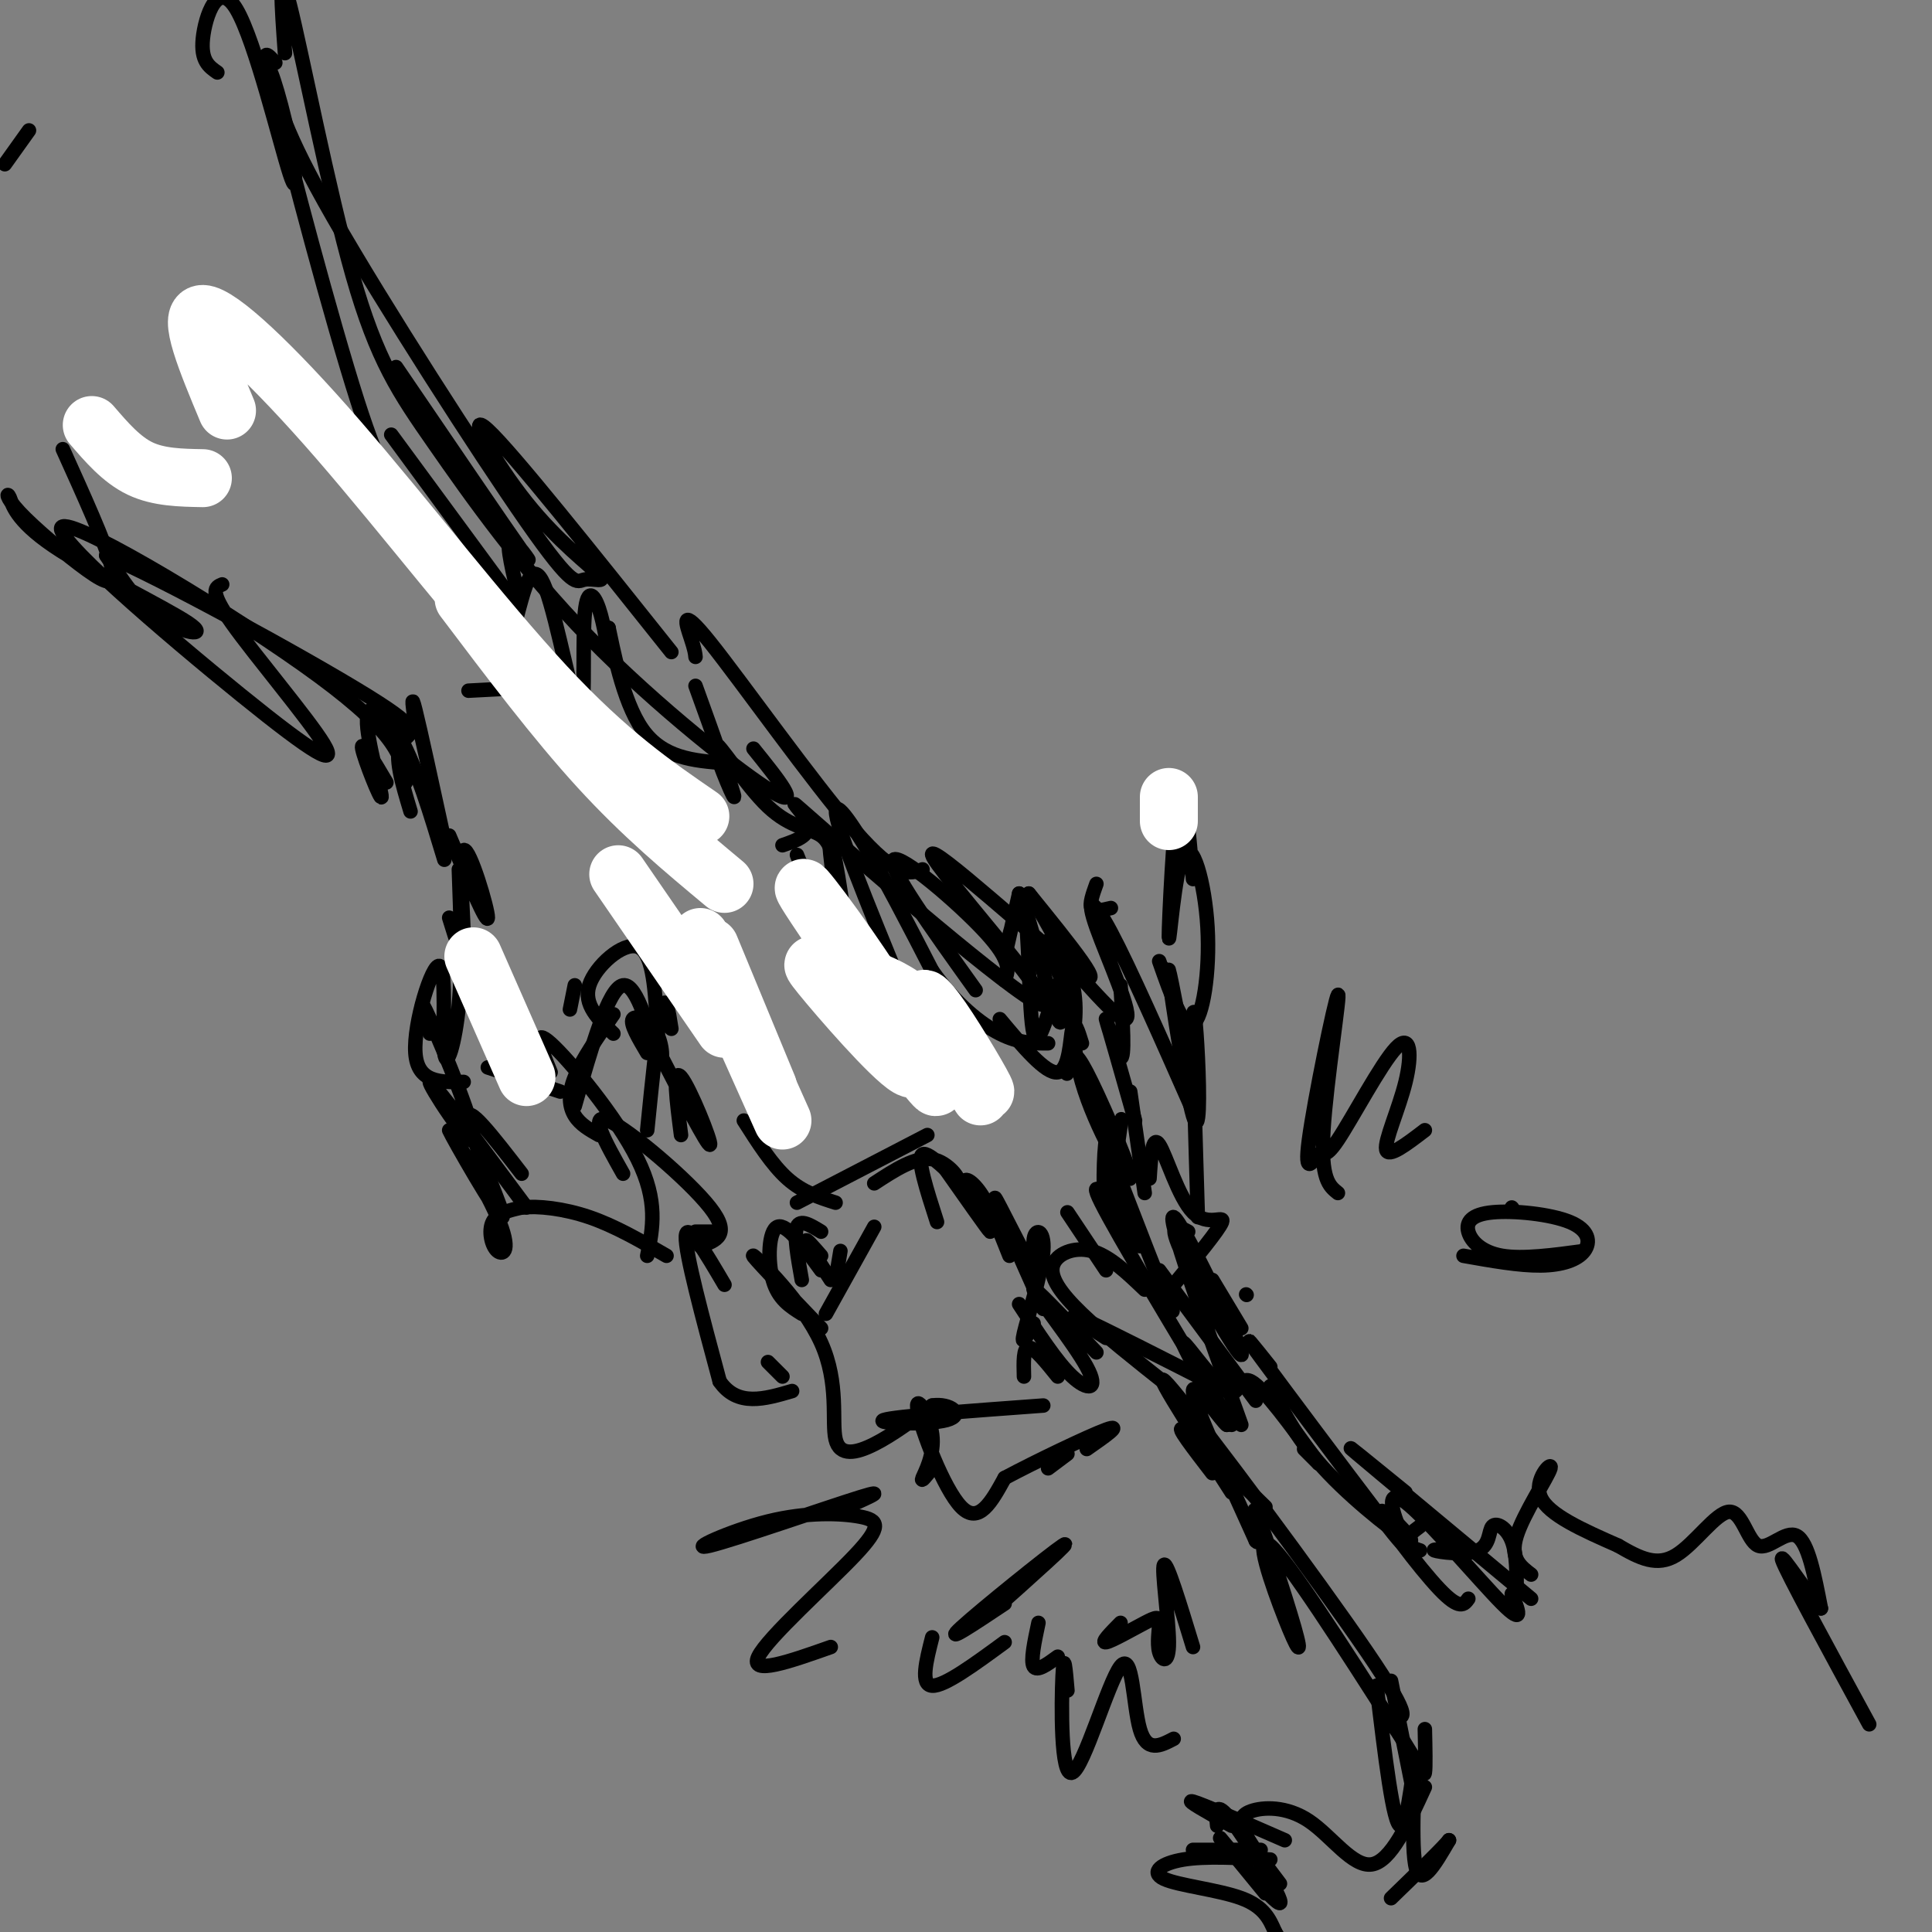 <svg viewBox='0 0 400 400' version='1.1' xmlns='http://www.w3.org/2000/svg' xmlns:xlink='http://www.w3.org/1999/xlink'><rect x="0" y="0" width="400" height="400" fill="#808080" stroke="none"/><g fill='none' stroke='#000000' stroke-width='3' stroke-linecap='round' stroke-linejoin='round'><path d='M1,34c0.000,0.000 5.000,-7.000 5,-7'/><path d='M45,15c-1.732,-1.200 -3.464,-2.400 -3,-7c0.464,-4.600 3.123,-12.599 7,-6c3.877,6.599 8.973,27.796 11,34c2.027,6.204 0.987,-2.584 -1,-11c-1.987,-8.416 -4.920,-16.458 -2,-4c2.920,12.458 11.691,45.417 17,62c5.309,16.583 7.154,16.792 9,17'/><path d='M83,100c4.500,7.000 11.250,16.000 18,25'/><path d='M81,90c0.000,0.000 25.000,34.000 25,34'/><path d='M82,76c11.222,16.489 22.444,32.978 26,38c3.556,5.022 -0.556,-1.422 -2,-2c-1.444,-0.578 -0.222,4.711 1,10'/><path d='M13,93c4.387,9.703 8.774,19.407 10,24c1.226,4.593 -0.708,4.077 -5,1c-4.292,-3.077 -10.941,-8.714 -14,-12c-3.059,-3.286 -2.527,-4.220 -2,-3c0.527,1.220 1.048,4.595 9,10c7.952,5.405 23.333,12.840 28,16c4.667,3.160 -1.381,2.046 -6,-1c-4.619,-3.046 -7.810,-8.023 -11,-13'/><path d='M22,115c10.119,4.119 40.917,20.917 54,29c13.083,8.083 8.452,7.452 7,10c-1.452,2.548 0.274,8.274 2,14'/><path d='M80,162c-2.699,-4.568 -5.397,-9.136 -5,-7c0.397,2.136 3.890,10.974 4,10c0.110,-0.974 -3.163,-11.762 -3,-16c0.163,-4.238 3.761,-1.925 7,4c3.239,5.925 6.120,15.463 9,25'/><path d='M86,150c-0.500,-3.500 -1.000,-7.000 0,-3c1.000,4.000 3.500,15.500 6,27'/><path d='M106,132c0.489,-2.213 0.977,-4.426 2,-8c1.023,-3.574 2.579,-8.508 5,-2c2.421,6.508 5.707,24.456 7,26c1.293,1.544 0.594,-13.318 1,-20c0.406,-6.682 1.917,-5.184 3,-2c1.083,3.184 1.738,8.052 2,9c0.262,0.948 0.131,-2.026 0,-5'/><path d='M126,130c0.800,3.578 2.800,15.022 7,21c4.200,5.978 10.600,6.489 17,7'/><path d='M144,142c4.085,11.325 8.169,22.651 8,23c-0.169,0.349 -4.592,-10.278 -4,-11c0.592,-0.722 6.198,8.459 11,13c4.802,4.541 8.801,4.440 11,6c2.199,1.560 2.600,4.780 3,8'/><path d='M173,181c0.333,2.500 -0.333,4.750 -1,7'/><path d='M165,177c4.595,11.530 9.190,23.060 10,20c0.810,-3.060 -2.167,-20.708 -3,-23c-0.833,-2.292 0.476,10.774 3,20c2.524,9.226 6.262,14.613 10,20'/><path d='M93,173c3.964,9.363 7.929,18.726 8,17c0.071,-1.726 -3.750,-14.542 -5,-14c-1.250,0.542 0.071,14.440 0,19c-0.071,4.560 -1.536,-0.220 -3,-5'/><path d='M95,180c0.365,10.022 0.730,20.045 0,28c-0.730,7.955 -2.557,13.844 -3,10c-0.443,-3.844 0.496,-17.419 -1,-18c-1.496,-0.581 -5.427,11.834 -5,18c0.427,6.166 5.214,6.083 10,6'/><path d='M118,209c0.000,0.000 1.000,-5.000 1,-5'/><path d='M127,214c-3.133,-3.000 -6.267,-6.000 -5,-10c1.267,-4.000 6.933,-9.000 10,-8c3.067,1.000 3.533,8.000 4,15'/><path d='M134,218c-1.794,-3.026 -3.589,-6.051 -3,-7c0.589,-0.949 3.560,0.179 5,3c1.440,2.821 1.349,7.337 0,4c-1.349,-3.337 -3.957,-14.525 -7,-14c-3.043,0.525 -6.522,12.762 -10,25'/><path d='M127,210c-3.267,4.689 -6.533,9.378 -8,13c-1.467,3.622 -1.133,6.178 0,8c1.133,1.822 3.067,2.911 5,4'/><path d='M116,226c0.000,0.000 -15.000,-5.000 -15,-5'/><path d='M89,214c-1.405,-4.607 -2.810,-9.214 0,-3c2.810,6.214 9.833,23.250 9,25c-0.833,1.750 -9.524,-11.786 -9,-12c0.524,-0.214 10.262,12.893 20,26'/><path d='M114,222c-1.956,-4.756 -3.911,-9.511 0,-6c3.911,3.511 13.689,15.289 18,24c4.311,8.711 3.156,14.356 2,20'/><path d='M108,243c-5.856,-7.588 -11.711,-15.177 -11,-11c0.711,4.177 7.990,20.118 7,20c-0.990,-0.118 -10.249,-16.297 -11,-18c-0.751,-1.703 7.005,11.069 10,18c2.995,6.931 1.229,8.020 0,7c-1.229,-1.020 -1.923,-4.149 -1,-6c0.923,-1.851 3.461,-2.426 6,-3'/><path d='M108,250c3.333,-0.378 8.667,0.178 14,2c5.333,1.822 10.667,4.911 16,8'/><path d='M129,243c-3.644,-6.467 -7.289,-12.933 -3,-11c4.289,1.933 16.511,12.267 21,18c4.489,5.733 1.244,6.867 -2,8'/><path d='M149,255c0.000,0.000 -5.000,0.000 -5,0'/><path d='M136,217c5.311,10.267 10.622,20.533 11,20c0.378,-0.533 -4.178,-11.867 -6,-14c-1.822,-2.133 -0.911,4.933 0,12'/><path d='M139,213c-0.583,-3.750 -1.167,-7.500 -2,-4c-0.833,3.500 -1.917,14.250 -3,25'/><path d='M166,265c-0.833,-4.667 -1.667,-9.333 -1,-11c0.667,-1.667 2.833,-0.333 5,1'/><path d='M173,265c0.000,0.000 1.000,-6.000 1,-6'/><path d='M194,222c-8.689,-20.867 -17.378,-41.733 -20,-50c-2.622,-8.267 0.822,-3.933 5,3c4.178,6.933 9.089,16.467 14,26'/><path d='M193,201c4.844,6.844 9.956,10.956 14,13c4.044,2.044 7.022,2.022 10,2'/><path d='M208,203c0.800,-1.956 1.600,-3.911 -4,-10c-5.600,-6.089 -17.600,-16.311 -19,-15c-1.400,1.311 7.800,14.156 17,27'/><path d='M207,211c4.778,5.711 9.556,11.422 12,11c2.444,-0.422 2.556,-6.978 3,-9c0.444,-2.022 1.222,0.489 2,3'/><path d='M232,204c0.467,7.689 0.933,15.378 0,15c-0.933,-0.378 -3.267,-8.822 -3,-8c0.267,0.822 3.133,10.911 6,21'/><path d='M234,226c0.000,0.000 3.000,21.000 3,21'/><path d='M222,207c-0.726,-3.289 -1.451,-6.577 -3,-3c-1.549,3.577 -3.920,14.021 -5,10c-1.080,-4.021 -0.868,-22.506 -2,-26c-1.132,-3.494 -3.609,8.002 -4,10c-0.391,1.998 1.305,-5.501 3,-13'/><path d='M211,185c2.253,4.568 6.386,22.486 8,26c1.614,3.514 0.710,-7.378 1,-12c0.290,-4.622 1.773,-2.974 2,2c0.227,4.974 -0.804,13.275 2,23c2.804,9.725 9.442,20.875 10,20c0.558,-0.875 -4.965,-13.774 -8,-20c-3.035,-6.226 -3.581,-5.779 -4,-5c-0.419,0.779 -0.709,1.889 -1,3'/><path d='M221,222c-0.167,0.500 -0.083,0.250 0,0'/><path d='M154,232c2.917,4.583 5.833,9.167 9,12c3.167,2.833 6.583,3.917 10,5'/><path d='M165,249c0.000,0.000 27.000,-14.000 27,-14'/><path d='M181,245c4.280,-2.798 8.560,-5.595 12,-5c3.440,0.595 6.042,4.583 5,4c-1.042,-0.583 -5.726,-5.738 -7,-5c-1.274,0.738 0.863,7.369 3,14'/><path d='M195,241c4.845,6.887 9.690,13.774 10,14c0.310,0.226 -3.917,-6.208 -5,-9c-1.083,-2.792 0.976,-1.940 3,1c2.024,2.940 4.012,7.970 6,13'/><path d='M231,239c0.750,-4.815 1.500,-9.631 1,-6c-0.500,3.631 -2.250,15.708 -3,16c-0.750,0.292 -0.500,-11.202 0,-13c0.500,-1.798 1.250,6.101 2,14'/><path d='M231,242c4.667,12.083 9.333,24.167 11,28c1.667,3.833 0.333,-0.583 -1,-5'/><path d='M236,258c-2.083,-3.167 -4.167,-6.333 -5,-7c-0.833,-0.667 -0.417,1.167 0,3'/><path d='M216,271c-5.158,-11.581 -10.316,-23.162 -10,-23c0.316,0.162 6.107,12.065 8,15c1.893,2.935 -0.111,-3.100 0,-6c0.111,-2.900 2.338,-2.665 2,2c-0.338,4.665 -3.239,13.762 -4,17c-0.761,3.238 0.620,0.619 2,-2'/><path d='M270,300c0.000,0.000 3.000,3.000 3,3'/><path d='M294,316c-1.315,0.982 -2.631,1.964 -3,3c-0.369,1.036 0.208,2.125 -6,-6c-6.208,-8.125 -19.202,-25.464 -24,-32c-4.798,-6.536 -1.399,-2.268 2,2'/><path d='M273,303c-5.673,-7.810 -11.345,-15.619 -14,-17c-2.655,-1.381 -2.292,3.667 -5,2c-2.708,-1.667 -8.488,-10.048 -9,-10c-0.512,0.048 4.244,8.524 9,17'/><path d='M254,295c-0.733,-0.289 -7.067,-9.511 -7,-7c0.067,2.511 6.533,16.756 13,31'/><path d='M260,319c1.528,2.044 -1.151,-8.344 0,-6c1.151,2.344 6.133,17.422 8,24c1.867,6.578 0.618,4.656 -2,-2c-2.618,-6.656 -6.605,-18.044 -3,-15c3.605,3.044 14.803,20.522 26,38'/><path d='M289,358c5.378,8.311 5.822,10.089 6,9c0.178,-1.089 0.089,-5.044 0,-9'/><path d='M291,309c-7.167,-5.833 -14.333,-11.667 -10,-8c4.333,3.667 20.167,16.833 36,30'/><path d='M317,326c-2.214,-1.679 -4.429,-3.357 -3,-8c1.429,-4.643 6.500,-12.250 7,-14c0.500,-1.750 -3.571,2.357 -2,6c1.571,3.643 8.786,6.821 16,10'/><path d='M335,320c4.593,2.681 8.076,4.384 12,2c3.924,-2.384 8.289,-8.856 11,-9c2.711,-0.144 3.768,6.038 6,7c2.232,0.962 5.638,-3.297 8,-2c2.362,1.297 3.681,8.148 5,15'/><path d='M377,333c-1.800,-1.400 -8.800,-12.400 -8,-10c0.800,2.400 9.400,18.200 18,34'/><path d='M285,349c1.732,14.524 3.464,29.048 5,29c1.536,-0.048 2.875,-14.667 3,-14c0.125,0.667 -0.964,16.619 0,22c0.964,5.381 3.982,0.190 7,-5'/><path d='M300,381c-0.833,1.167 -6.417,6.583 -12,12'/><path d='M211,270c3.905,6.012 7.810,12.024 11,15c3.190,2.976 5.667,2.917 3,-2c-2.667,-4.917 -10.476,-14.690 -11,-16c-0.524,-1.310 6.238,5.845 13,13'/><path d='M235,255c-5.167,-6.333 -10.333,-12.667 -7,-6c3.333,6.667 15.167,26.333 27,46'/><path d='M219,285c-2.417,-3.000 -4.833,-6.000 -6,-6c-1.167,0.000 -1.083,3.000 -1,6'/><path d='M172,265c-2.333,-3.583 -4.667,-7.167 -5,-8c-0.333,-0.833 1.333,1.083 3,3'/><path d='M181,254c0.000,0.000 -10.000,18.000 -10,18'/><path d='M170,263c-3.556,-4.867 -7.111,-9.733 -9,-9c-1.889,0.733 -2.111,7.067 -1,11c1.111,3.933 3.556,5.467 6,7'/><path d='M170,275c-7.456,-7.793 -14.912,-15.585 -14,-15c0.912,0.585 10.193,9.549 14,18c3.807,8.451 2.140,16.391 3,20c0.860,3.609 4.246,2.888 8,1c3.754,-1.888 7.877,-4.944 12,-8'/><path d='M193,291c3.702,-0.595 6.958,1.917 3,3c-3.958,1.083 -15.131,0.738 -13,0c2.131,-0.738 17.565,-1.869 33,-3'/><path d='M193,304c-1.220,1.544 -2.440,3.088 -2,2c0.440,-1.088 2.541,-4.807 2,-9c-0.541,-4.193 -3.722,-8.860 -3,-5c0.722,3.860 5.349,16.246 9,20c3.651,3.754 6.325,-1.123 9,-6'/><path d='M208,306c6.244,-3.333 17.356,-8.667 21,-10c3.644,-1.333 -0.178,1.333 -4,4'/><path d='M217,304c0.000,0.000 4.000,-3.000 4,-3'/><path d='M238,244c0.292,-4.560 0.583,-9.119 2,-7c1.417,2.119 3.958,10.917 7,14c3.042,3.083 6.583,0.452 6,2c-0.583,1.548 -5.292,7.274 -10,13'/><path d='M150,266c-3.917,-6.667 -7.833,-13.333 -8,-10c-0.167,3.333 3.417,16.667 7,30'/><path d='M149,286c3.667,5.333 9.333,3.667 15,2'/><path d='M159,282c0.000,0.000 3.000,3.000 3,3'/><path d='M97,143c0.000,0.000 19.000,-1.000 19,-1'/><path d='M139,135c-16.492,-20.687 -32.984,-41.374 -38,-46c-5.016,-4.626 1.443,6.809 8,15c6.557,8.191 13.213,13.137 15,15c1.787,1.863 -1.294,0.644 -3,1c-1.706,0.356 -2.036,2.288 -12,-12c-9.964,-14.288 -29.561,-44.797 -40,-63c-10.439,-18.203 -11.719,-24.102 -13,-30'/><path d='M56,15c-2.000,-5.333 -0.500,-3.667 1,-2'/><path d='M59,11c-0.711,-9.759 -1.421,-19.518 1,-10c2.421,9.518 7.975,38.313 13,56c5.025,17.687 9.522,24.267 17,35c7.478,10.733 17.936,25.621 32,40c14.064,14.379 31.732,28.251 38,32c6.268,3.749 1.134,-2.626 -4,-9'/><path d='M144,136c-0.065,-0.690 -0.131,-1.381 -1,-4c-0.869,-2.619 -2.542,-7.167 4,1c6.542,8.167 21.298,29.048 30,39c8.702,9.952 11.351,8.976 14,8'/><path d='M46,121c-1.416,0.588 -2.832,1.175 2,8c4.832,6.825 15.914,19.887 19,25c3.086,5.113 -1.822,2.278 -17,-10c-15.178,-12.278 -40.625,-33.998 -37,-35c3.625,-1.002 36.321,18.714 53,31c16.679,12.286 17.339,17.143 18,22'/><path d='M240,263c0.000,0.000 20.000,27.000 20,27'/><path d='M237,267c-3.673,-3.512 -7.345,-7.024 -11,-8c-3.655,-0.976 -7.292,0.583 -8,3c-0.708,2.417 1.512,5.690 6,10c4.488,4.310 11.244,9.655 18,15'/><path d='M229,277c-4.583,-2.917 -9.167,-5.833 -5,-4c4.167,1.833 17.083,8.417 30,15'/><path d='M257,275c0.000,0.000 -6.000,-10.000 -6,-10'/><path d='M258,268c0.000,0.000 0.100,0.100 0.1,0.1'/><path d='M246,255c-2.280,-1.238 -4.560,-2.476 -1,5c3.560,7.476 12.958,23.667 12,20c-0.958,-3.667 -12.274,-27.190 -14,-28c-1.726,-0.810 6.137,21.095 14,43'/><path d='M205,334c8.867,-7.911 17.733,-15.822 15,-14c-2.733,1.822 -17.067,13.378 -21,17c-3.933,3.622 2.533,-0.689 9,-5'/><path d='M215,336c-0.833,3.917 -1.667,7.833 -1,9c0.667,1.167 2.833,-0.417 5,-2'/><path d='M232,336c-2.077,2.102 -4.155,4.203 -3,4c1.155,-0.203 5.541,-2.711 8,-4c2.459,-1.289 2.990,-1.359 3,0c0.010,1.359 -0.503,4.148 0,6c0.503,1.852 2.020,2.768 2,-2c-0.020,-4.768 -1.577,-15.219 -1,-16c0.577,-0.781 3.289,8.110 6,17'/><path d='M277,247c-1.804,-1.432 -3.608,-2.865 -3,-13c0.608,-10.135 3.626,-28.973 3,-28c-0.626,0.973 -4.898,21.755 -6,30c-1.102,8.245 0.966,3.952 2,3c1.034,-0.952 1.034,1.438 4,-3c2.966,-4.438 8.898,-15.705 12,-19c3.102,-3.295 3.374,1.382 2,7c-1.374,5.618 -4.392,12.177 -4,14c0.392,1.823 4.196,-1.088 8,-4'/><path d='M313,250c0.000,0.000 0.100,0.100 0.1,0.1'/><path d='M328,259c-6.361,0.862 -12.722,1.725 -17,1c-4.278,-0.725 -6.474,-3.037 -7,-5c-0.526,-1.963 0.619,-3.579 5,-4c4.381,-0.421 11.999,0.351 16,2c4.001,1.649 4.385,4.175 3,6c-1.385,1.825 -4.539,2.950 -9,3c-4.461,0.050 -10.231,-0.975 -16,-2'/><path d='M247,182c-0.994,-11.059 -1.989,-22.117 -3,-17c-1.011,5.117 -2.039,26.410 -2,29c0.039,2.590 1.144,-13.522 3,-17c1.856,-3.478 4.461,5.679 5,15c0.539,9.321 -0.989,18.806 -3,20c-2.011,1.194 -4.506,-5.903 -7,-13'/><path d='M230,188c-1.750,0.417 -3.500,0.833 -4,0c-0.500,-0.833 0.250,-2.917 1,-5'/><path d='M173,313c5.845,-2.539 11.689,-5.078 5,-3c-6.689,2.078 -25.912,8.772 -31,10c-5.088,1.228 3.960,-3.011 12,-5c8.040,-1.989 15.073,-1.729 19,-1c3.927,0.729 4.750,1.927 -1,8c-5.750,6.073 -18.071,17.021 -20,21c-1.929,3.979 6.536,0.990 15,-2'/><path d='M193,339c-1.250,4.917 -2.500,9.833 0,10c2.500,0.167 8.750,-4.417 15,-9'/><path d='M229,263c0.000,0.000 -8.000,-12.000 -8,-12'/><path d='M221,350c-0.367,-4.300 -0.734,-8.600 -1,-3c-0.266,5.600 -0.432,21.099 2,20c2.432,-1.099 7.463,-18.796 10,-22c2.537,-3.204 2.582,8.085 4,13c1.418,4.915 4.209,3.458 7,2'/><path d='M288,348c0.000,0.000 5.000,25.000 5,25'/><path d='M295,370c-3.522,7.697 -7.043,15.394 -11,16c-3.957,0.606 -8.349,-5.879 -13,-9c-4.651,-3.121 -9.560,-2.879 -12,-2c-2.440,0.879 -2.411,2.394 -1,5c1.411,2.606 4.206,6.303 7,10'/><path d='M261,383c0.000,0.000 -14.000,0.000 -14,0'/><path d='M263,385c-6.720,-0.375 -13.440,-0.750 -18,0c-4.560,0.750 -6.958,2.625 -4,4c2.958,1.375 11.274,2.250 16,4c4.726,1.750 5.863,4.375 7,7'/><path d='M264,400c1.167,1.667 0.583,2.333 0,3'/><path d='M252,378c-0.274,-2.798 -0.548,-5.595 3,-1c3.548,4.595 10.917,16.583 10,17c-0.917,0.417 -10.119,-10.738 -12,-13c-1.881,-2.262 3.560,4.369 9,11'/><path d='M255,378c-4.917,-2.750 -9.833,-5.500 -8,-5c1.833,0.500 10.417,4.250 19,8'/><path d='M262,312c-7.583,-7.417 -15.167,-14.833 -17,-16c-1.833,-1.167 2.083,3.917 6,9'/><path d='M255,309c-9.400,-14.578 -18.800,-29.156 -12,-21c6.800,8.156 29.800,39.044 40,54c10.200,14.956 7.600,13.978 5,13'/><path d='M263,287c2.879,5.716 5.758,11.432 12,18c6.242,6.568 15.848,13.987 17,14c1.152,0.013 -6.152,-7.381 -6,-6c0.152,1.381 7.758,11.537 12,16c4.242,4.463 5.121,3.231 6,2'/><path d='M294,321c-1.220,-0.375 -2.440,-0.750 -4,-4c-1.560,-3.250 -3.458,-9.375 1,-6c4.458,3.375 15.274,16.250 20,21c4.726,4.750 3.363,1.375 2,-2'/><path d='M314,330c0.022,-4.158 0.045,-8.316 -1,-11c-1.045,-2.684 -3.156,-3.895 -4,-3c-0.844,0.895 -0.419,3.895 -3,5c-2.581,1.105 -8.166,0.316 -9,0c-0.834,-0.316 3.083,-0.158 7,0'/><path d='M162,175c3.137,-1.081 6.274,-2.162 5,-5c-1.274,-2.838 -6.960,-7.432 5,3c11.960,10.432 41.567,35.889 44,35c2.433,-0.889 -22.306,-28.124 -23,-31c-0.694,-2.876 22.659,18.607 30,24c7.341,5.393 -1.329,-5.303 -10,-16'/><path d='M213,185c0.178,0.133 5.622,8.467 8,15c2.378,6.533 1.689,11.267 1,16'/><path d='M220,203c-2.722,-5.182 -5.445,-10.364 -2,-7c3.445,3.364 13.057,15.273 15,15c1.943,-0.273 -3.785,-12.727 -6,-19c-2.215,-6.273 -0.919,-6.364 3,1c3.919,7.364 10.459,22.182 17,37'/><path d='M245,216c-1.794,-9.445 -3.589,-18.890 -3,-14c0.589,4.890 3.560,24.115 5,29c1.440,4.885 1.349,-4.569 1,-12c-0.349,-7.431 -0.957,-12.837 -1,-7c-0.043,5.837 0.478,22.919 1,40'/></g>
<g fill='none' stroke='#ffffff' stroke-width='12' stroke-linecap='round' stroke-linejoin='round'><path d='M173,204c-3.348,-3.276 -6.697,-6.551 -3,-2c3.697,4.551 14.438,16.929 18,19c3.562,2.071 -0.056,-6.167 -7,-17c-6.944,-10.833 -17.216,-24.263 -14,-19c3.216,5.263 19.919,29.218 25,37c5.081,7.782 -1.459,-0.609 -8,-9'/><path d='M184,213c-3.348,-3.644 -7.718,-8.254 -8,-10c-0.282,-1.746 3.524,-0.628 7,1c3.476,1.628 6.622,3.765 11,9c4.378,5.235 9.988,13.568 10,13c0.012,-0.568 -5.574,-10.038 -9,-15c-3.426,-4.962 -4.693,-5.418 -3,-2c1.693,3.418 6.347,10.709 11,18'/><path d='M242,165c0.000,0.000 0.000,5.000 0,5'/><path d='M128,181c0.000,0.000 22.000,32.000 22,32'/><path d='M98,198c0.000,0.000 11.000,25.000 11,25'/><path d='M19,88c3.083,3.583 6.167,7.167 10,9c3.833,1.833 8.417,1.917 13,2'/><path d='M47,85c-4.190,-10.036 -8.381,-20.071 -5,-20c3.381,0.071 14.333,10.250 28,26c13.667,15.750 30.048,37.071 43,51c12.952,13.929 22.476,20.464 32,27'/><path d='M96,124c9.500,12.583 19.000,25.167 28,35c9.000,9.833 17.500,16.917 26,24'/><path d='M145,194c0.000,0.000 17.000,38.000 17,38'/><path d='M147,196c0.000,0.000 12.000,29.000 12,29'/></g>
</svg>